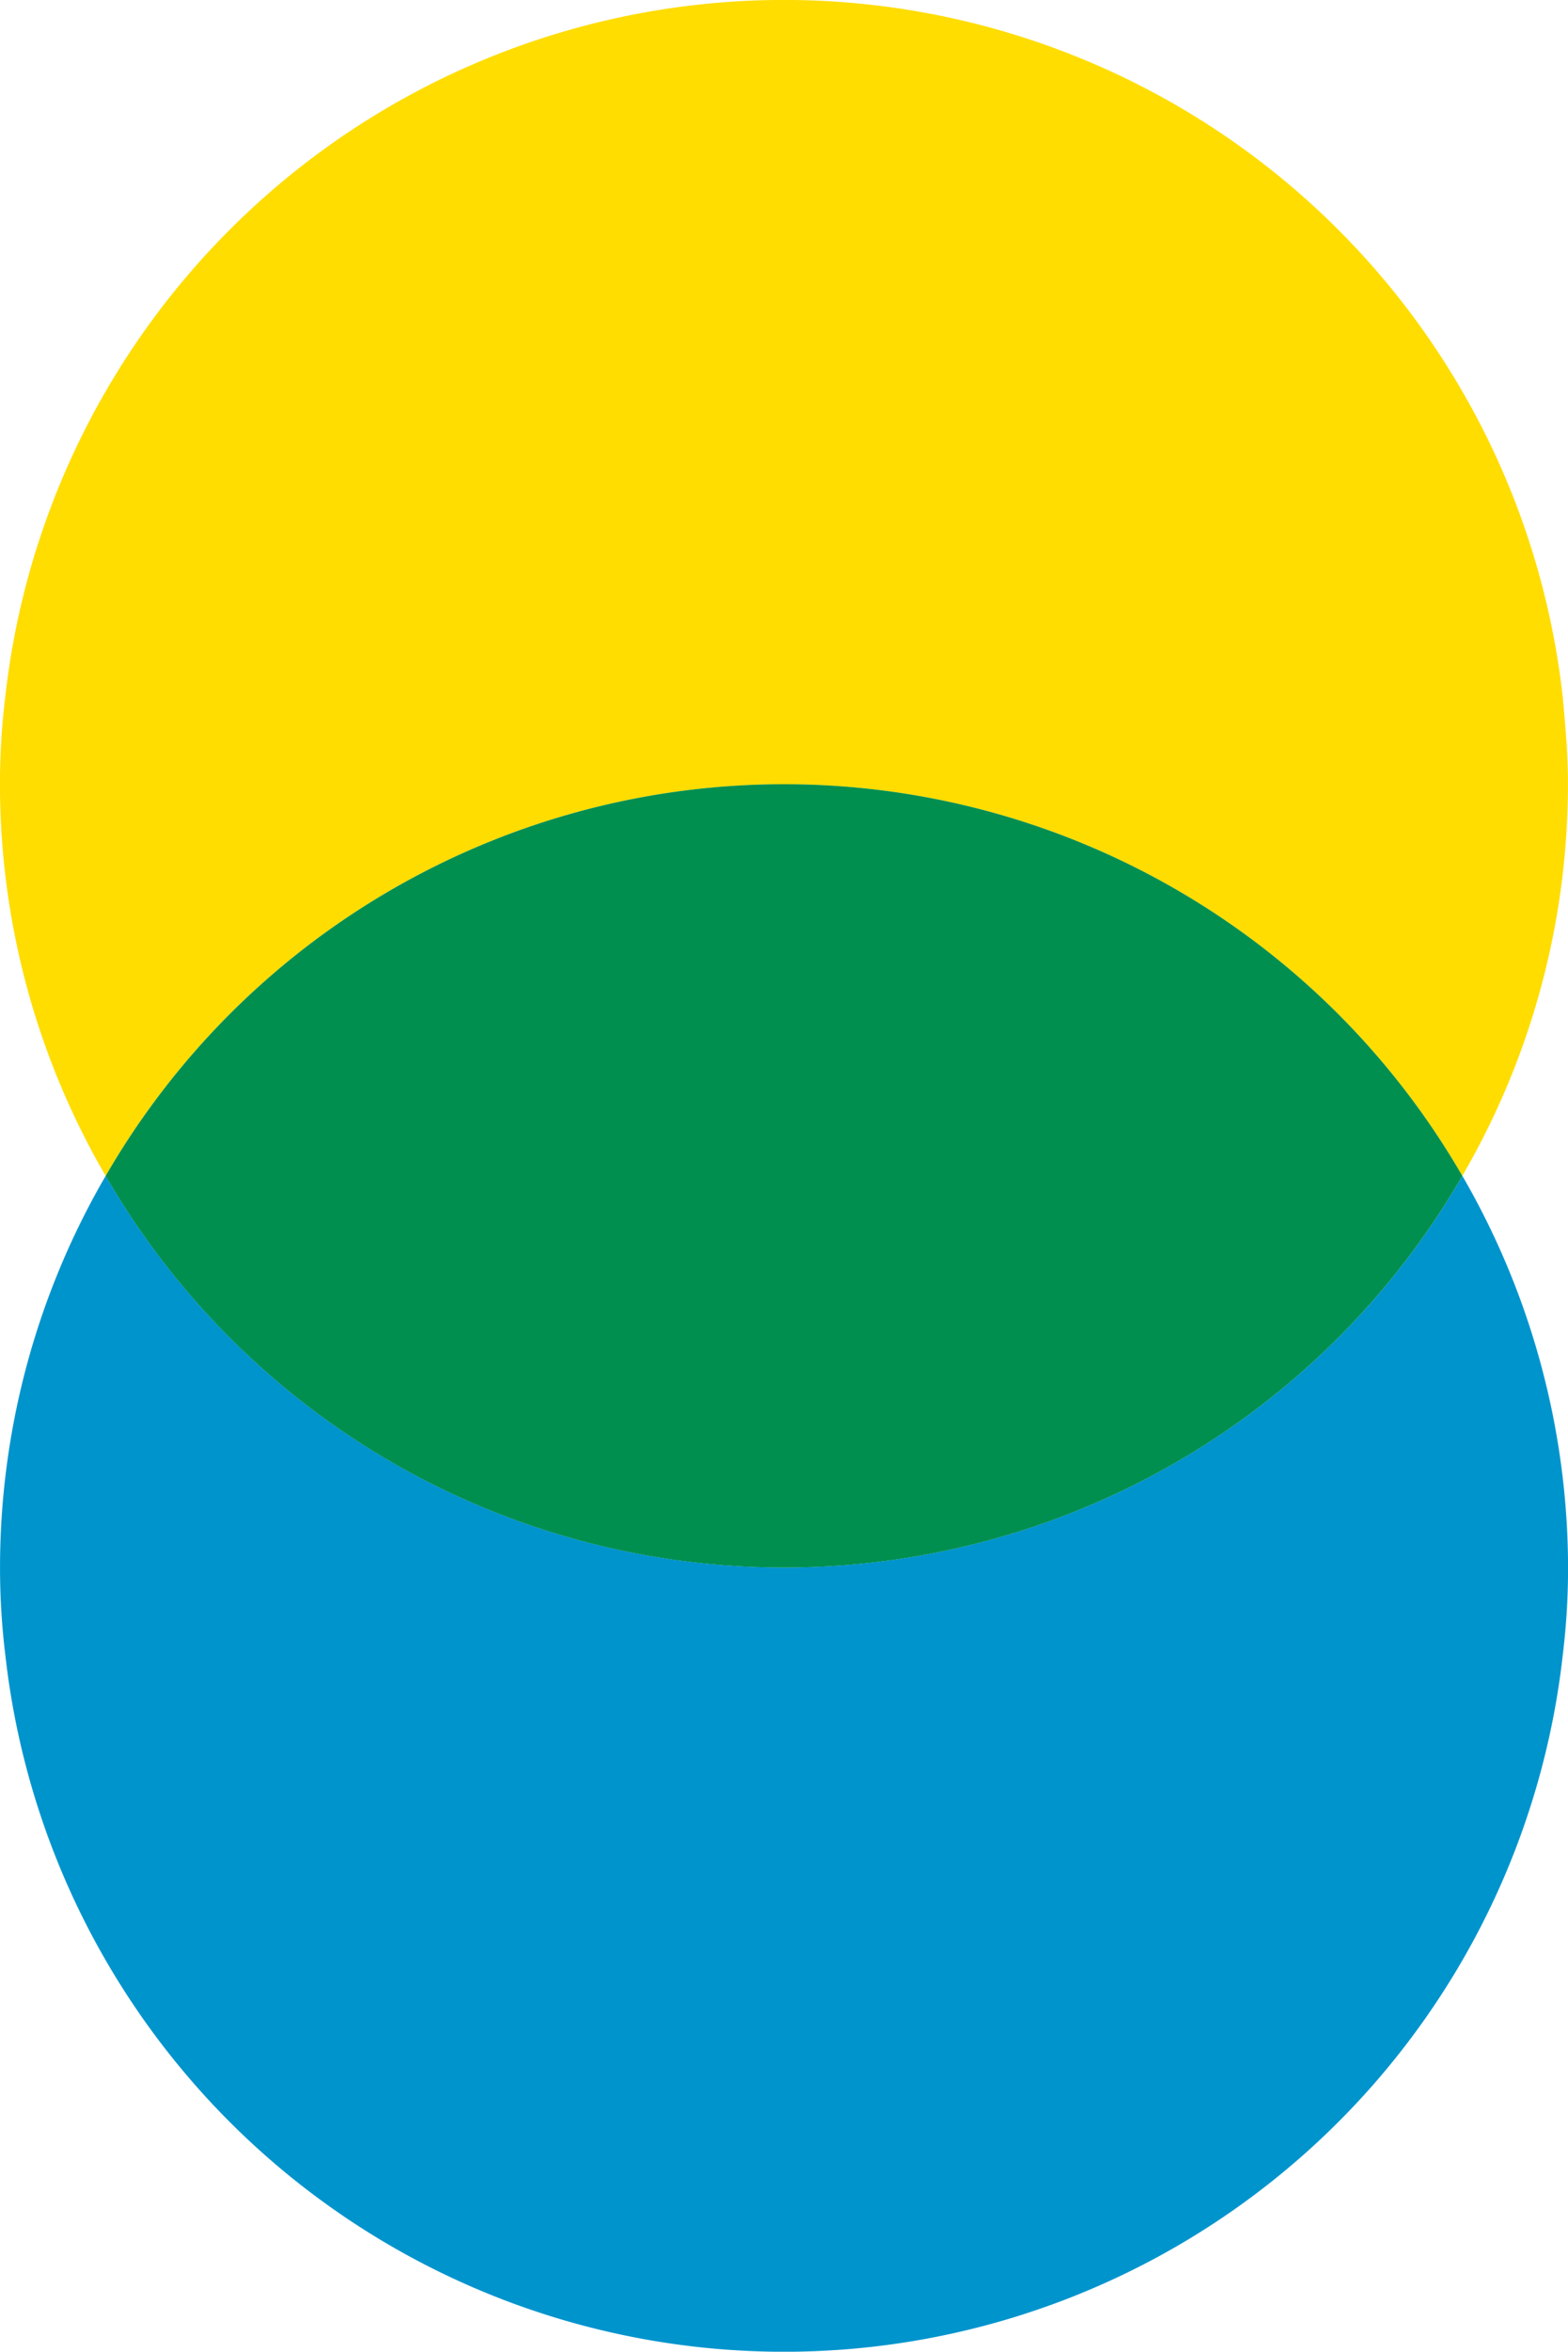 <svg xmlns="http://www.w3.org/2000/svg" width="50.656" height="75.954" viewBox="0 0 50.656 75.954"><defs><style>.a{fill:#0094cd;}.b{fill:#fd0;}.c{fill:#018f50;}</style></defs><g transform="translate(-1704.343 -9123.584)"><path class="a" d="M256.222,30.08a25.306,25.306,0,0,1-43.827,0,25.158,25.158,0,0,0-3.414,12.65,23.13,23.13,0,0,0,.168,2.8,25.314,25.314,0,0,0,50.321,0,23.136,23.136,0,0,0,.168-2.8A25.314,25.314,0,0,0,256.222,30.08Z" transform="translate(1495.363 9131.48)"/><path class="b" d="M259.468,39.039a25.314,25.314,0,0,0-50.321,0,23.13,23.13,0,0,0-.168,2.8,25.158,25.158,0,0,0,3.414,12.65,25.306,25.306,0,0,1,43.827,0,25.158,25.158,0,0,0,3.414-12.65C259.636,40.886,259.552,39.963,259.468,39.039Z" transform="translate(1495.363 9107.074)"/><path class="c" d="M232.114,25.56A25.31,25.31,0,0,0,210.2,38.21a25.306,25.306,0,0,0,43.827,0A25.31,25.31,0,0,0,232.114,25.56Z" transform="translate(1497.557 9123.352)"/></g></svg>